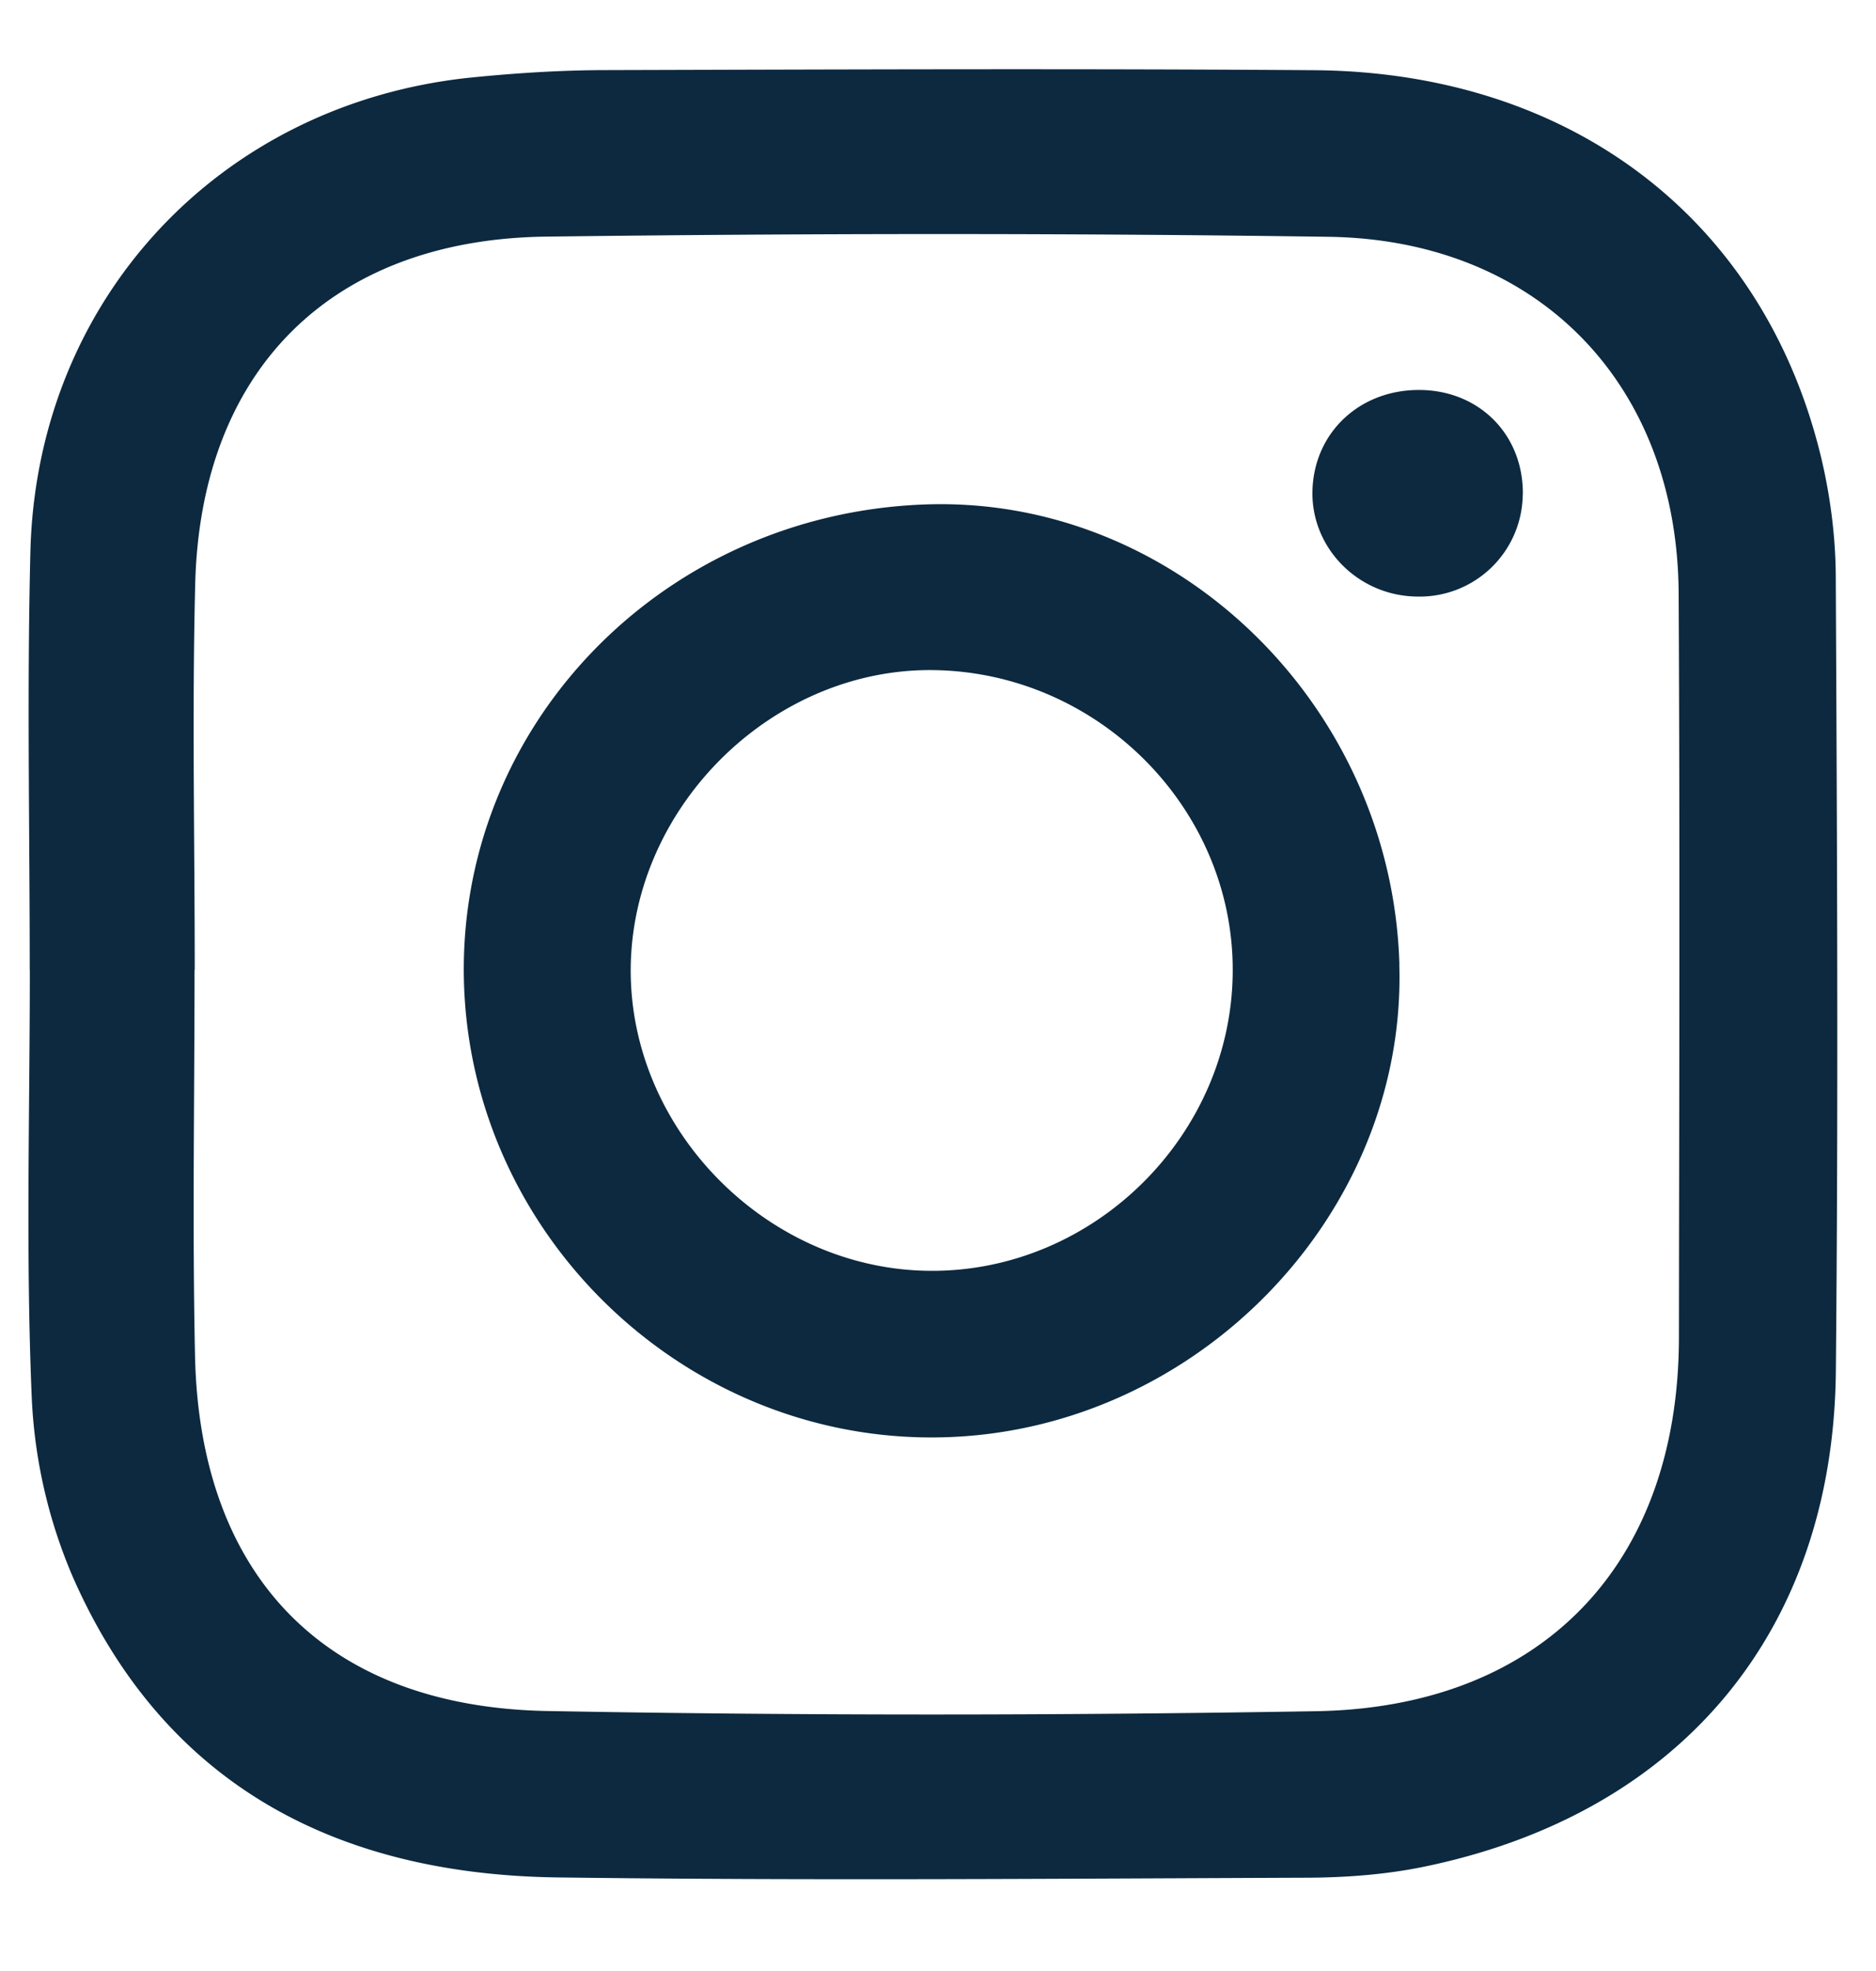 <svg xmlns="http://www.w3.org/2000/svg" width="20" height="21" fill="none"><path fill="#0C293F" d="M.317 10.331c0-1.483-.03-2.967.007-4.45C.389 3.204 2.327 1.12 4.986.83 5.472.78 5.964.748 6.452.747 8.971.74 11.49.73 14.008.748c2.75.02 4.803 1.597 5.41 4.138.096.408.151.835.153 1.255.014 2.821.028 5.642.001 8.463-.025 2.768-1.647 4.71-4.367 5.28-.412.087-.843.12-1.265.122-2.666.01-5.332.032-7.998-.003-2.344-.032-4.183-.976-5.162-3.193a5.442 5.442 0 0 1-.442-1.93c-.064-1.512-.02-3.03-.02-4.548H.314h.002Zm1.76.002h-.003c0 1.37-.024 2.74.005 4.11.05 2.356 1.395 3.744 3.756 3.787 2.73.05 5.464.048 8.194.002 2.418-.04 3.867-1.572 3.87-3.981.003-2.642.011-5.284-.003-7.926-.011-2.23-1.497-3.77-3.732-3.802-2.78-.04-5.562-.037-8.343-.002-2.292.03-3.683 1.423-3.74 3.703-.034 1.37-.005 2.74-.005 4.11Z"/><path fill="#0C293F" d="M14.918 10.276c.08 2.66-2.162 4.977-4.876 5.038-2.707.062-5.006-2.117-5.095-4.827-.088-2.73 2.094-5.005 4.905-5.112 2.678-.102 4.985 2.13 5.067 4.9ZM9.925 13.54c1.747.007 3.214-1.453 3.217-3.2.004-1.724-1.425-3.166-3.17-3.2-1.722-.034-3.232 1.442-3.248 3.176-.014 1.727 1.463 3.217 3.2 3.224h.001ZM16.234 5.268a1.099 1.099 0 0 1-1.13 1.088c-.623-.008-1.125-.515-1.112-1.122.013-.623.503-1.085 1.147-1.079.636.006 1.103.48 1.096 1.114Z"/></svg>